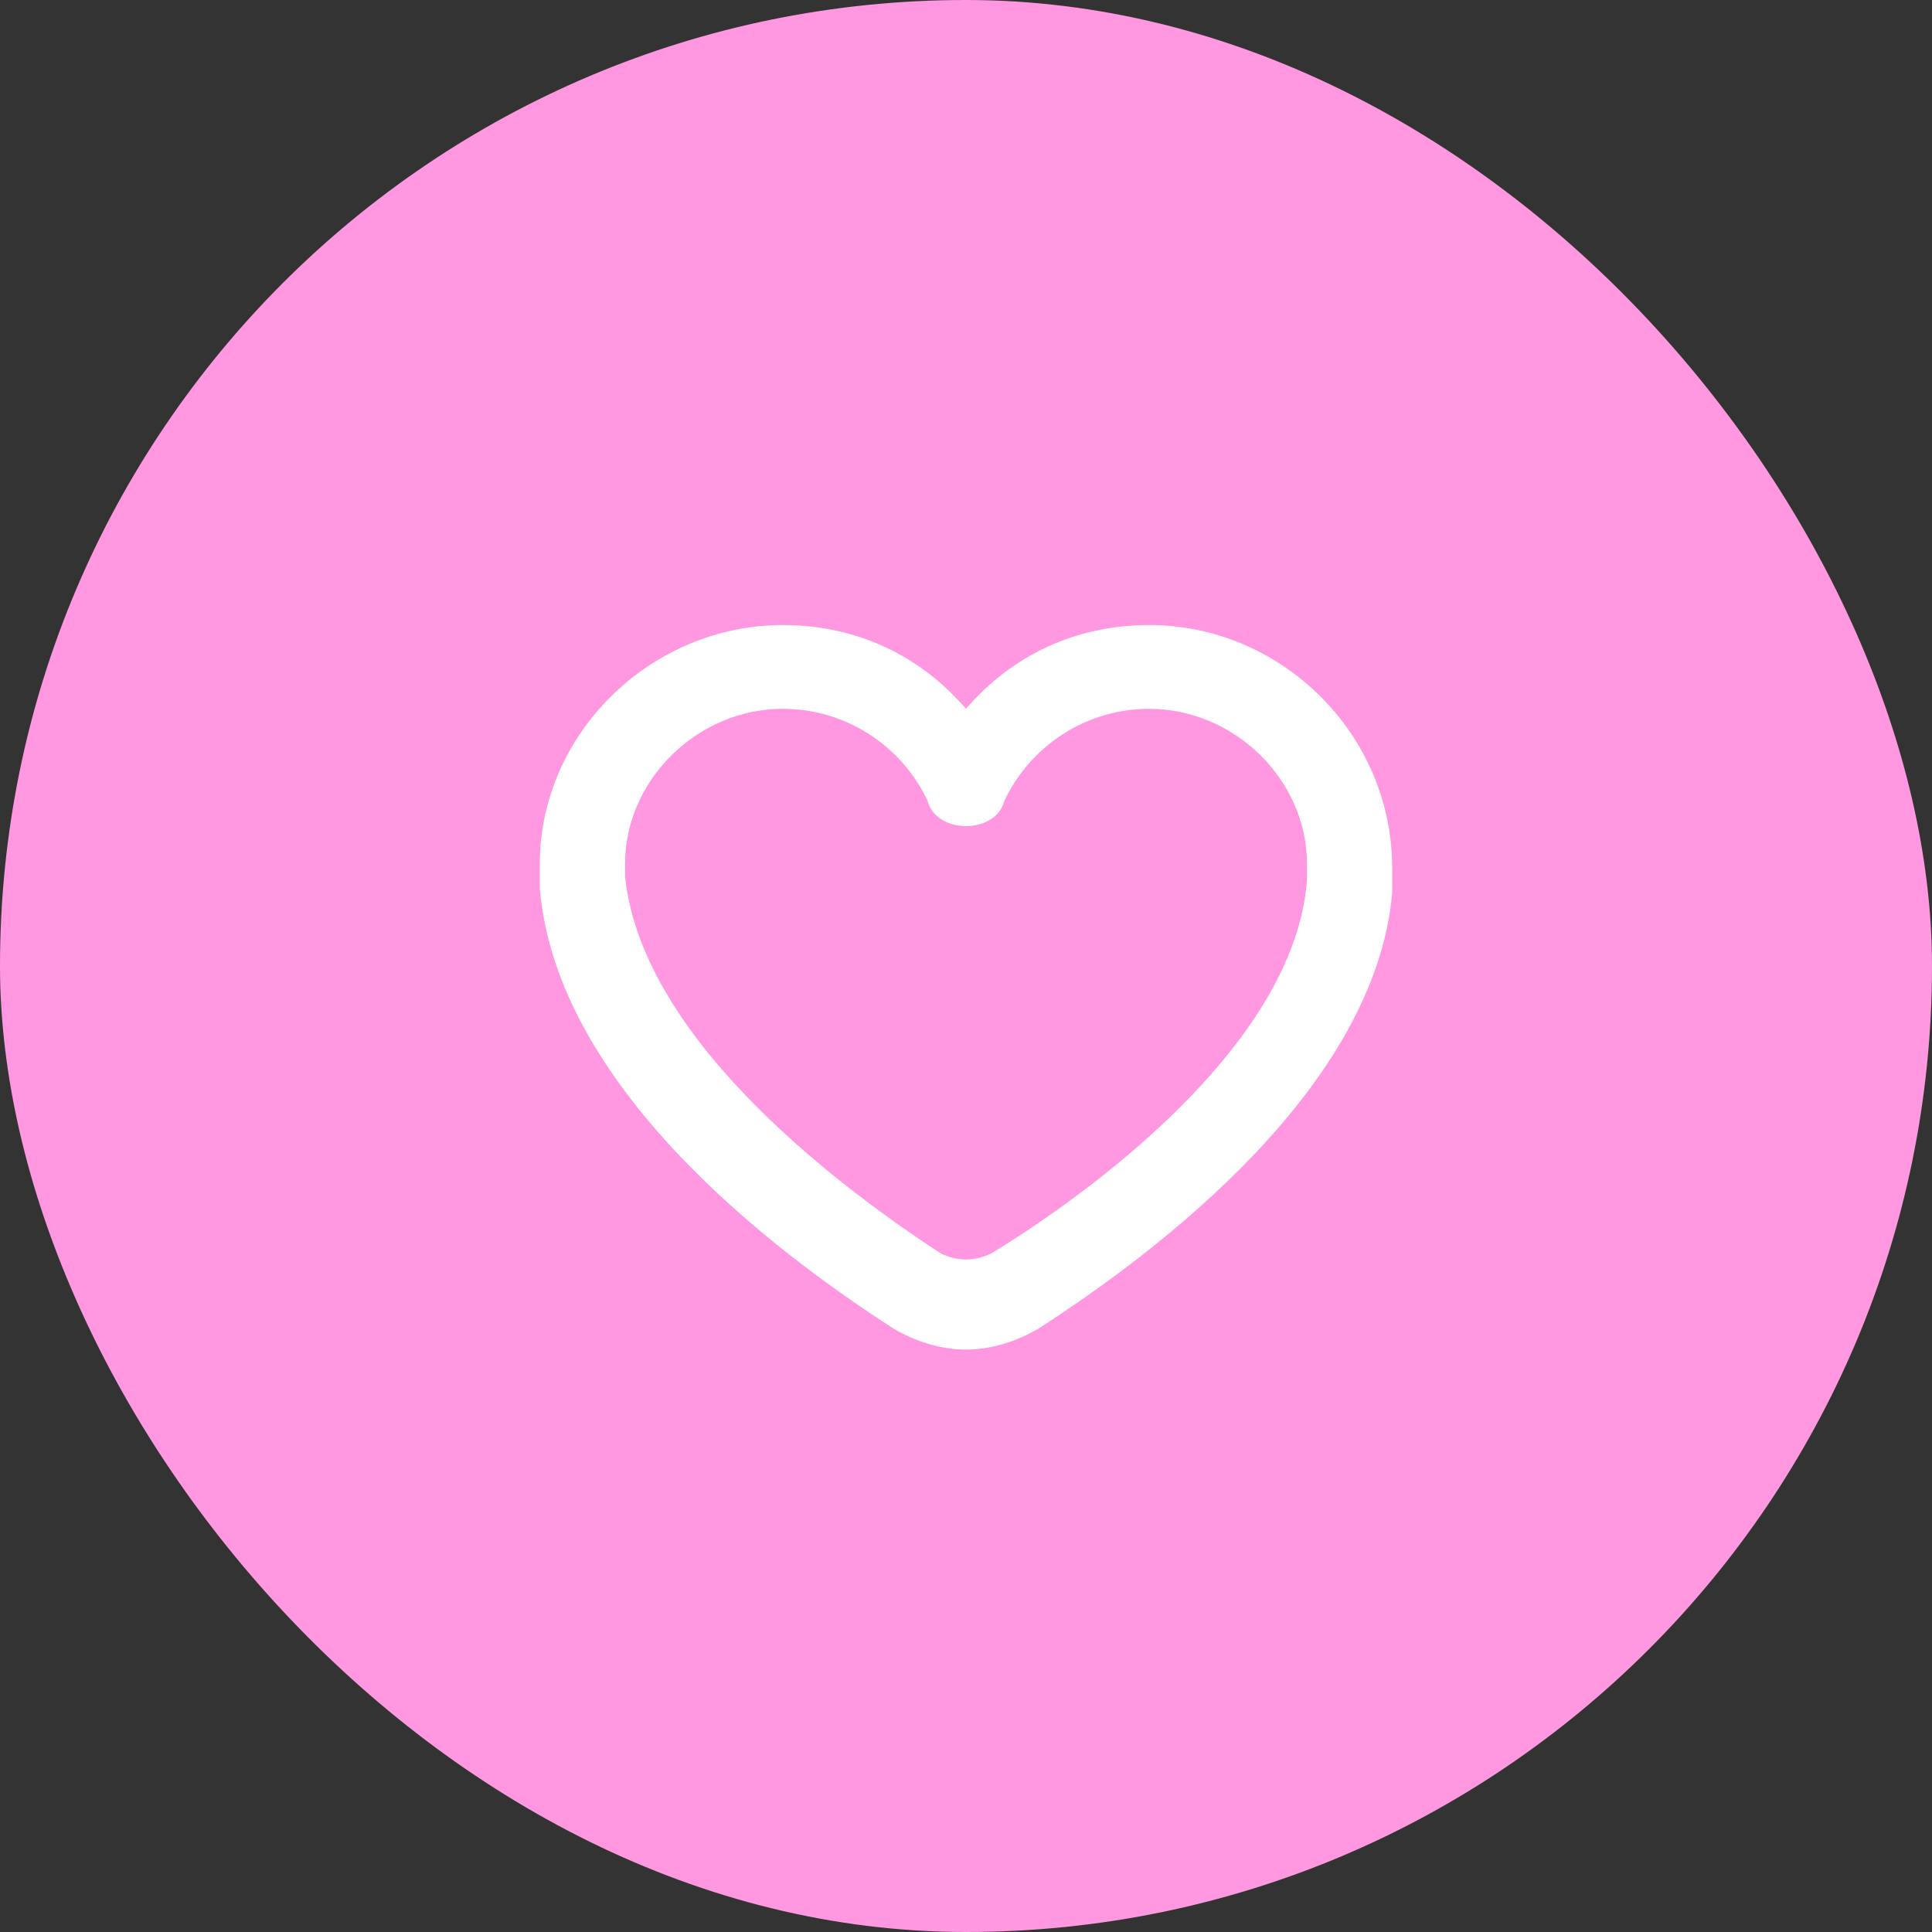 <svg width="34" height="34" viewBox="0 0 34 34" fill="none" xmlns="http://www.w3.org/2000/svg">
<rect x="0" y="0" width="34" height="34" fill="#333333" stroke="none"/>
<rect width="34" height="34" rx="17" fill="#FF98E1"/>
<path d="M20.225 11C18.95 11 17.825 11.516 17 12.474C16.175 11.516 15.05 11 13.775 11C11.45 11 9.5 12.916 9.5 15.201C9.5 15.348 9.5 15.496 9.5 15.643C9.8 19.107 13.55 21.981 15.725 23.381C16.1 23.603 16.55 23.75 17 23.75C17.45 23.75 17.9 23.603 18.275 23.381C20.45 21.981 24.2 19.107 24.5 15.717C24.5 15.569 24.5 15.422 24.5 15.275C24.5 12.916 22.55 11 20.225 11ZM23 15.496C22.775 18.444 19.025 21.097 17.45 22.055C17.15 22.202 16.85 22.202 16.55 22.055C14.975 21.023 11.3 18.37 11 15.422C11 15.422 11 15.275 11 15.201C11 13.727 12.275 12.474 13.775 12.474C14.9 12.474 15.875 13.137 16.325 14.095C16.4 14.39 16.7 14.538 17 14.538C17.3 14.538 17.6 14.39 17.675 14.095C18.125 13.137 19.1 12.474 20.225 12.474C21.725 12.474 23 13.727 23 15.201C23 15.275 23 15.422 23 15.496Z" fill="white"/>
</svg>
